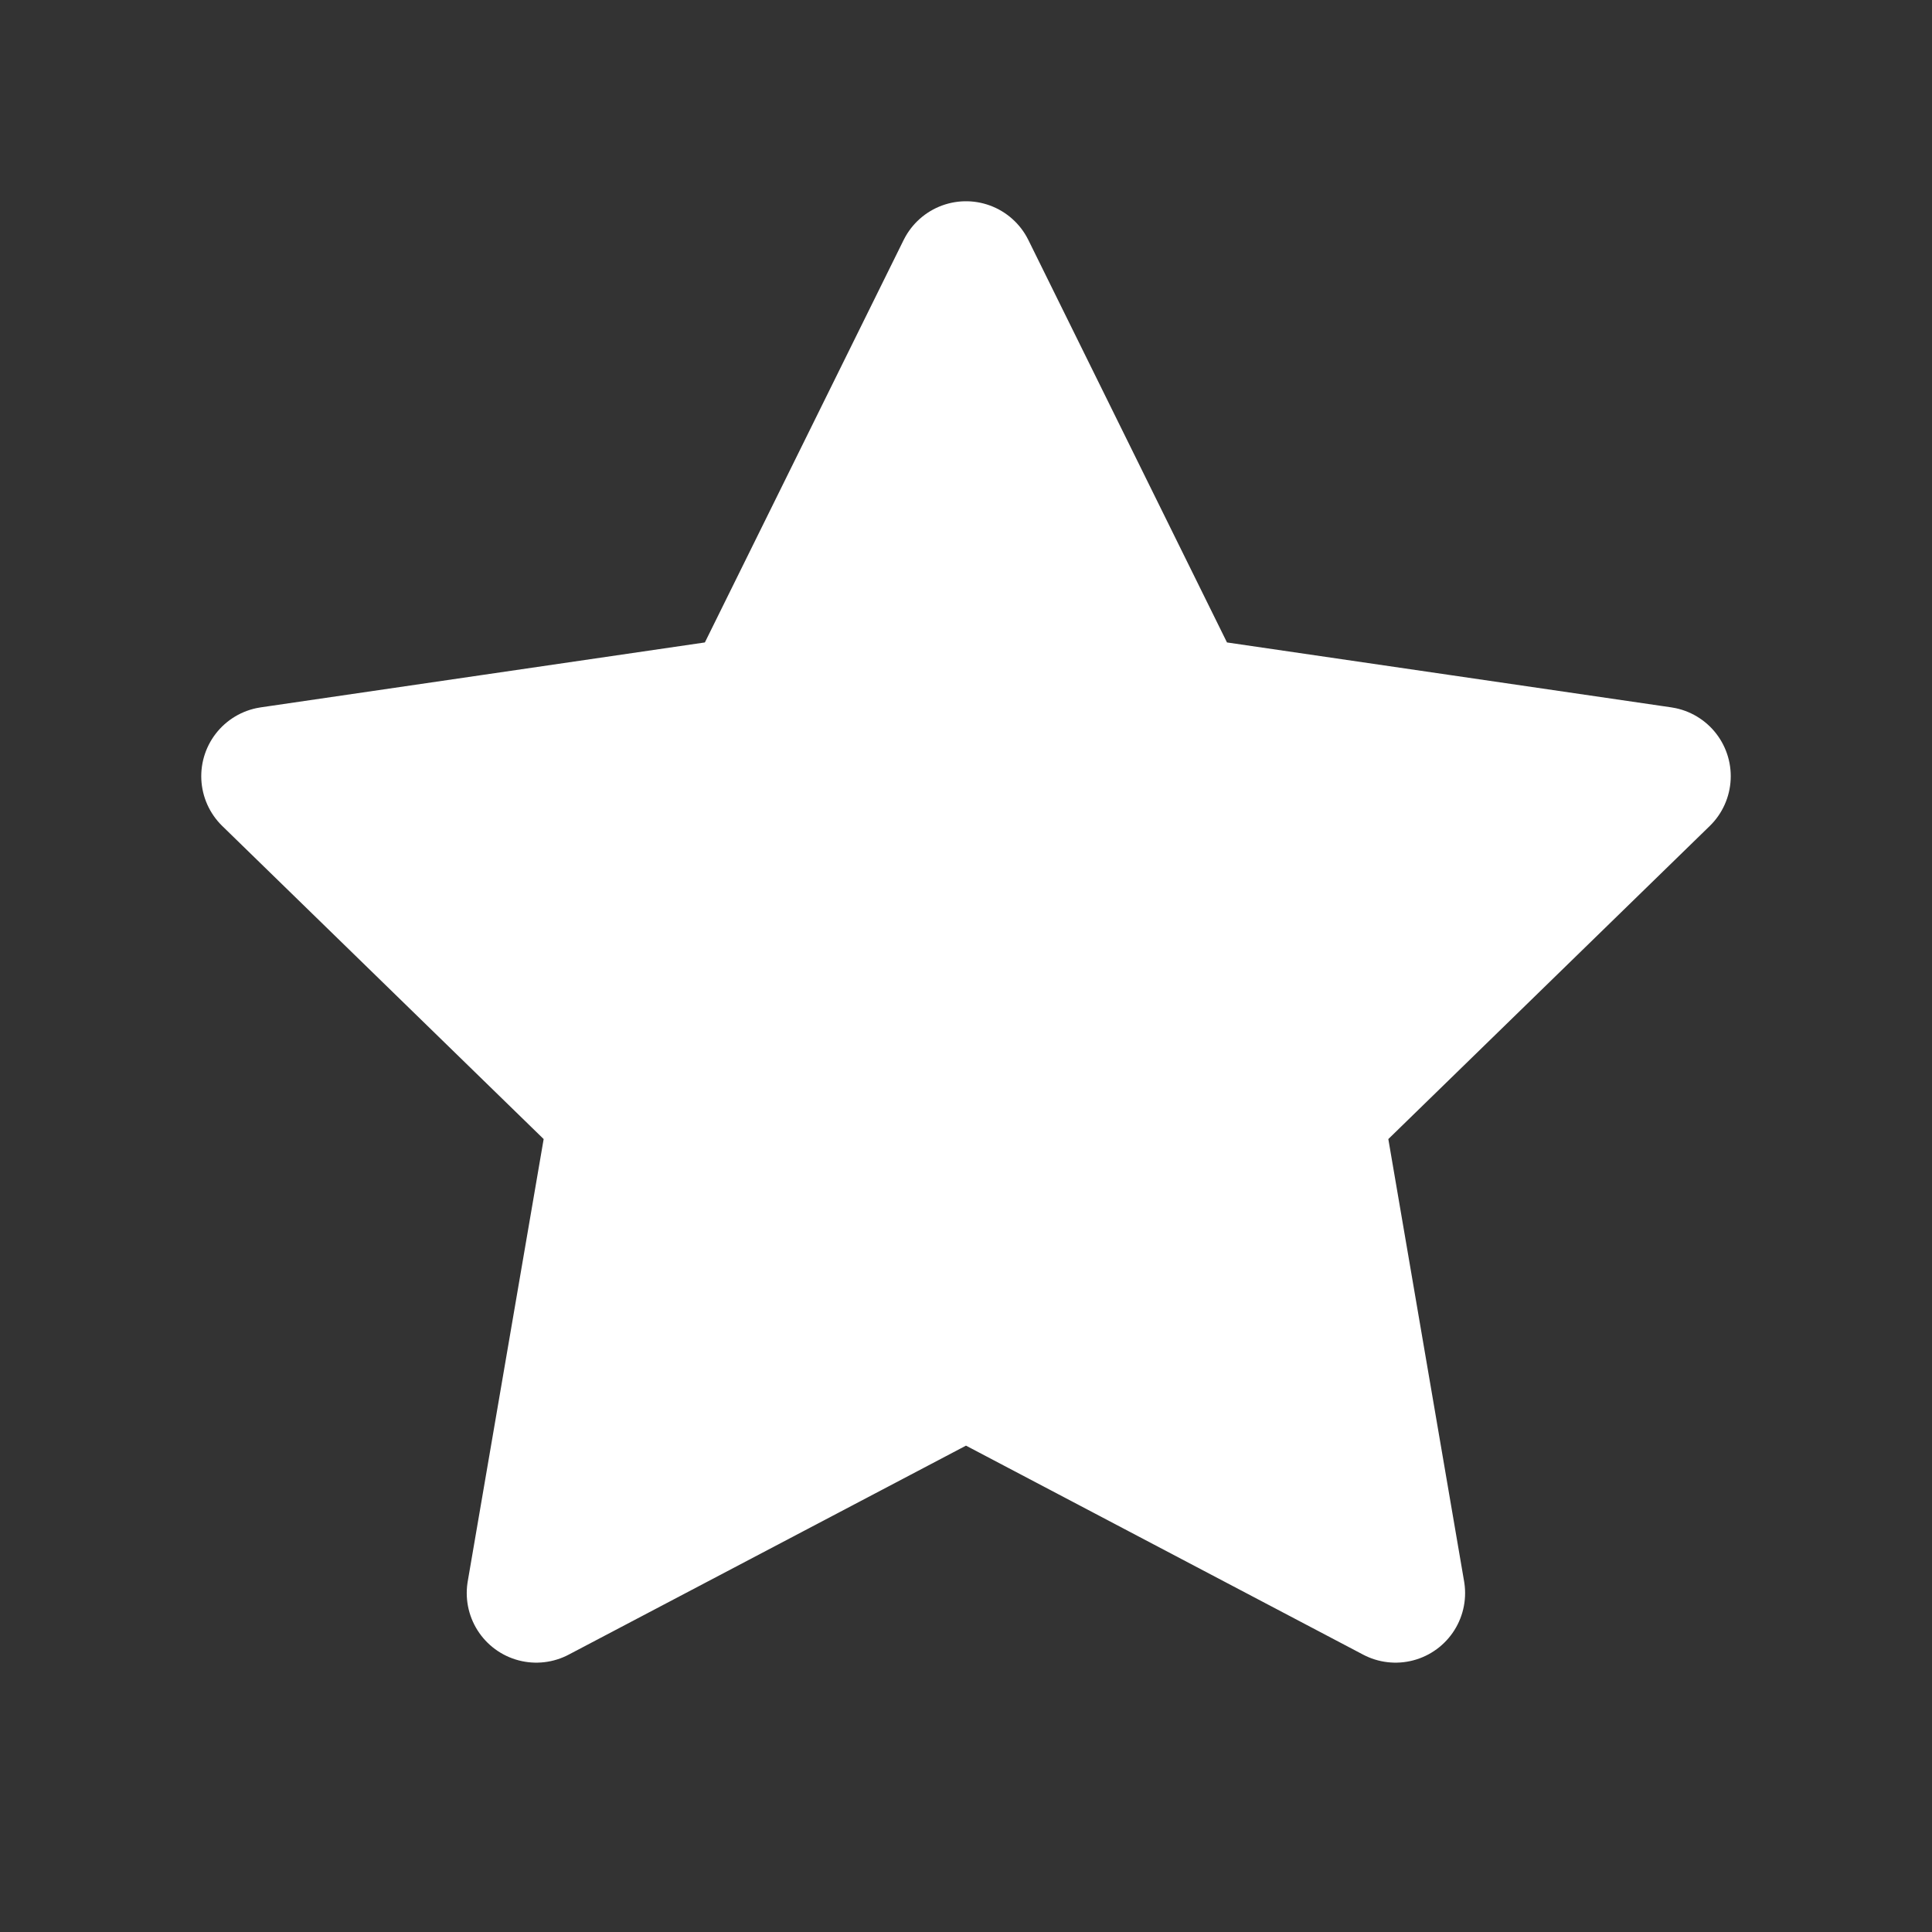 <svg width="12" height="12" viewBox="0 0 12 12" fill="none" xmlns="http://www.w3.org/2000/svg">
<rect x="0" y="0" width="12" height="12" fill="#333333" stroke="none"/>
<path d="M6 1.682L7.334 4.385L10.318 4.821L8.159 6.924L8.668 9.895L6 8.491L3.331 9.895L3.841 6.924L1.682 4.821L4.665 4.385L6 1.682Z" fill="white" stroke="white" stroke-width="0.864" stroke-linecap="round" stroke-linejoin="round"/>
</svg>
